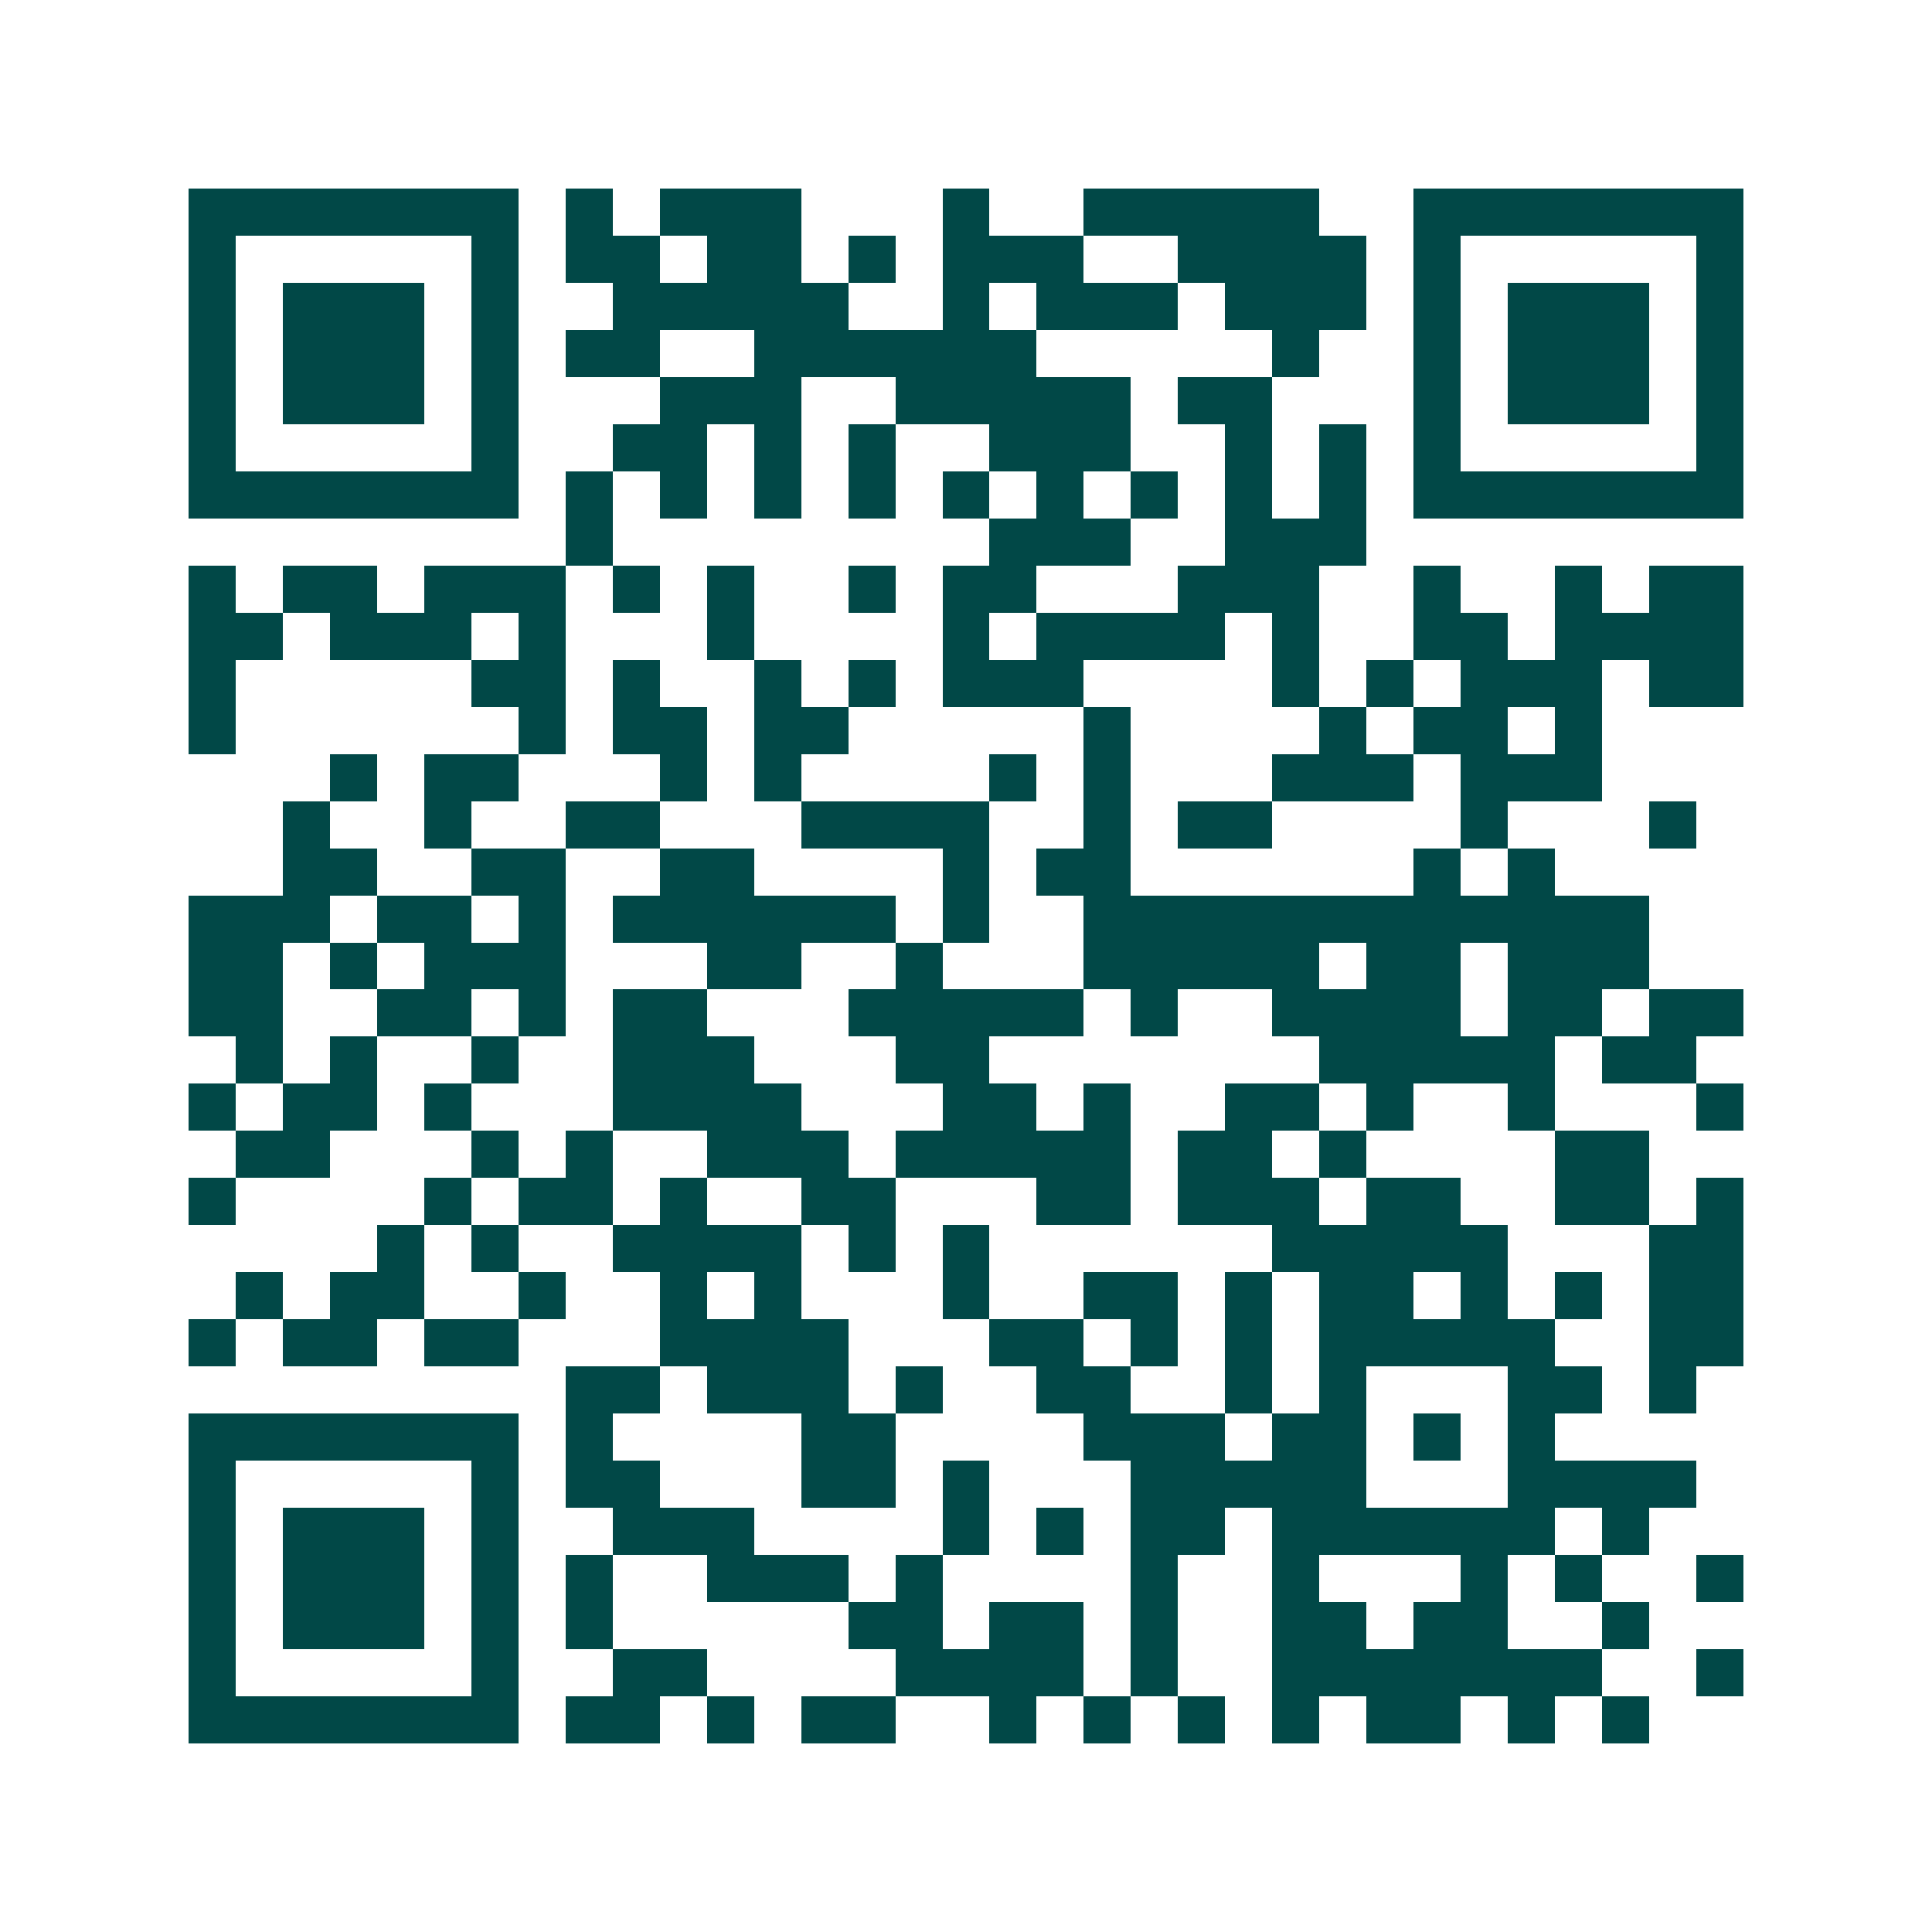 <svg xmlns="http://www.w3.org/2000/svg" width="200" height="200" viewBox="0 0 41 41" shape-rendering="crispEdges"><path fill="#ffffff" d="M0 0h41v41H0z"/><path stroke="#014847" d="M4 4.5h7m1 0h1m1 0h3m3 0h1m2 0h5m2 0h7M4 5.5h1m5 0h1m1 0h2m1 0h2m1 0h1m1 0h3m2 0h4m1 0h1m5 0h1M4 6.5h1m1 0h3m1 0h1m2 0h5m2 0h1m1 0h3m1 0h3m1 0h1m1 0h3m1 0h1M4 7.5h1m1 0h3m1 0h1m1 0h2m2 0h6m5 0h1m2 0h1m1 0h3m1 0h1M4 8.5h1m1 0h3m1 0h1m3 0h3m2 0h5m1 0h2m3 0h1m1 0h3m1 0h1M4 9.5h1m5 0h1m2 0h2m1 0h1m1 0h1m2 0h3m2 0h1m1 0h1m1 0h1m5 0h1M4 10.5h7m1 0h1m1 0h1m1 0h1m1 0h1m1 0h1m1 0h1m1 0h1m1 0h1m1 0h1m1 0h7M12 11.5h1m8 0h3m2 0h3M4 12.5h1m1 0h2m1 0h3m1 0h1m1 0h1m2 0h1m1 0h2m3 0h3m2 0h1m2 0h1m1 0h2M4 13.5h2m1 0h3m1 0h1m3 0h1m4 0h1m1 0h4m1 0h1m2 0h2m1 0h4M4 14.5h1m5 0h2m1 0h1m2 0h1m1 0h1m1 0h3m4 0h1m1 0h1m1 0h3m1 0h2M4 15.5h1m6 0h1m1 0h2m1 0h2m5 0h1m4 0h1m1 0h2m1 0h1M7 16.5h1m1 0h2m3 0h1m1 0h1m4 0h1m1 0h1m3 0h3m1 0h3M6 17.5h1m2 0h1m2 0h2m3 0h4m2 0h1m1 0h2m4 0h1m3 0h1M6 18.5h2m2 0h2m2 0h2m4 0h1m1 0h2m6 0h1m1 0h1M4 19.5h3m1 0h2m1 0h1m1 0h6m1 0h1m2 0h12M4 20.5h2m1 0h1m1 0h3m3 0h2m2 0h1m3 0h5m1 0h2m1 0h3M4 21.5h2m2 0h2m1 0h1m1 0h2m3 0h5m1 0h1m2 0h4m1 0h2m1 0h2M5 22.5h1m1 0h1m2 0h1m2 0h3m3 0h2m7 0h5m1 0h2M4 23.5h1m1 0h2m1 0h1m3 0h4m3 0h2m1 0h1m2 0h2m1 0h1m2 0h1m3 0h1M5 24.5h2m3 0h1m1 0h1m2 0h3m1 0h5m1 0h2m1 0h1m4 0h2M4 25.5h1m4 0h1m1 0h2m1 0h1m2 0h2m3 0h2m1 0h3m1 0h2m2 0h2m1 0h1M8 26.5h1m1 0h1m2 0h4m1 0h1m1 0h1m6 0h5m3 0h2M5 27.5h1m1 0h2m2 0h1m2 0h1m1 0h1m3 0h1m2 0h2m1 0h1m1 0h2m1 0h1m1 0h1m1 0h2M4 28.5h1m1 0h2m1 0h2m3 0h4m3 0h2m1 0h1m1 0h1m1 0h5m2 0h2M12 29.5h2m1 0h3m1 0h1m2 0h2m2 0h1m1 0h1m3 0h2m1 0h1M4 30.5h7m1 0h1m4 0h2m4 0h3m1 0h2m1 0h1m1 0h1M4 31.5h1m5 0h1m1 0h2m3 0h2m1 0h1m3 0h5m3 0h4M4 32.5h1m1 0h3m1 0h1m2 0h3m4 0h1m1 0h1m1 0h2m1 0h6m1 0h1M4 33.5h1m1 0h3m1 0h1m1 0h1m2 0h3m1 0h1m4 0h1m2 0h1m3 0h1m1 0h1m2 0h1M4 34.5h1m1 0h3m1 0h1m1 0h1m5 0h2m1 0h2m1 0h1m2 0h2m1 0h2m2 0h1M4 35.5h1m5 0h1m2 0h2m4 0h4m1 0h1m2 0h7m2 0h1M4 36.5h7m1 0h2m1 0h1m1 0h2m2 0h1m1 0h1m1 0h1m1 0h1m1 0h2m1 0h1m1 0h1"/></svg>

